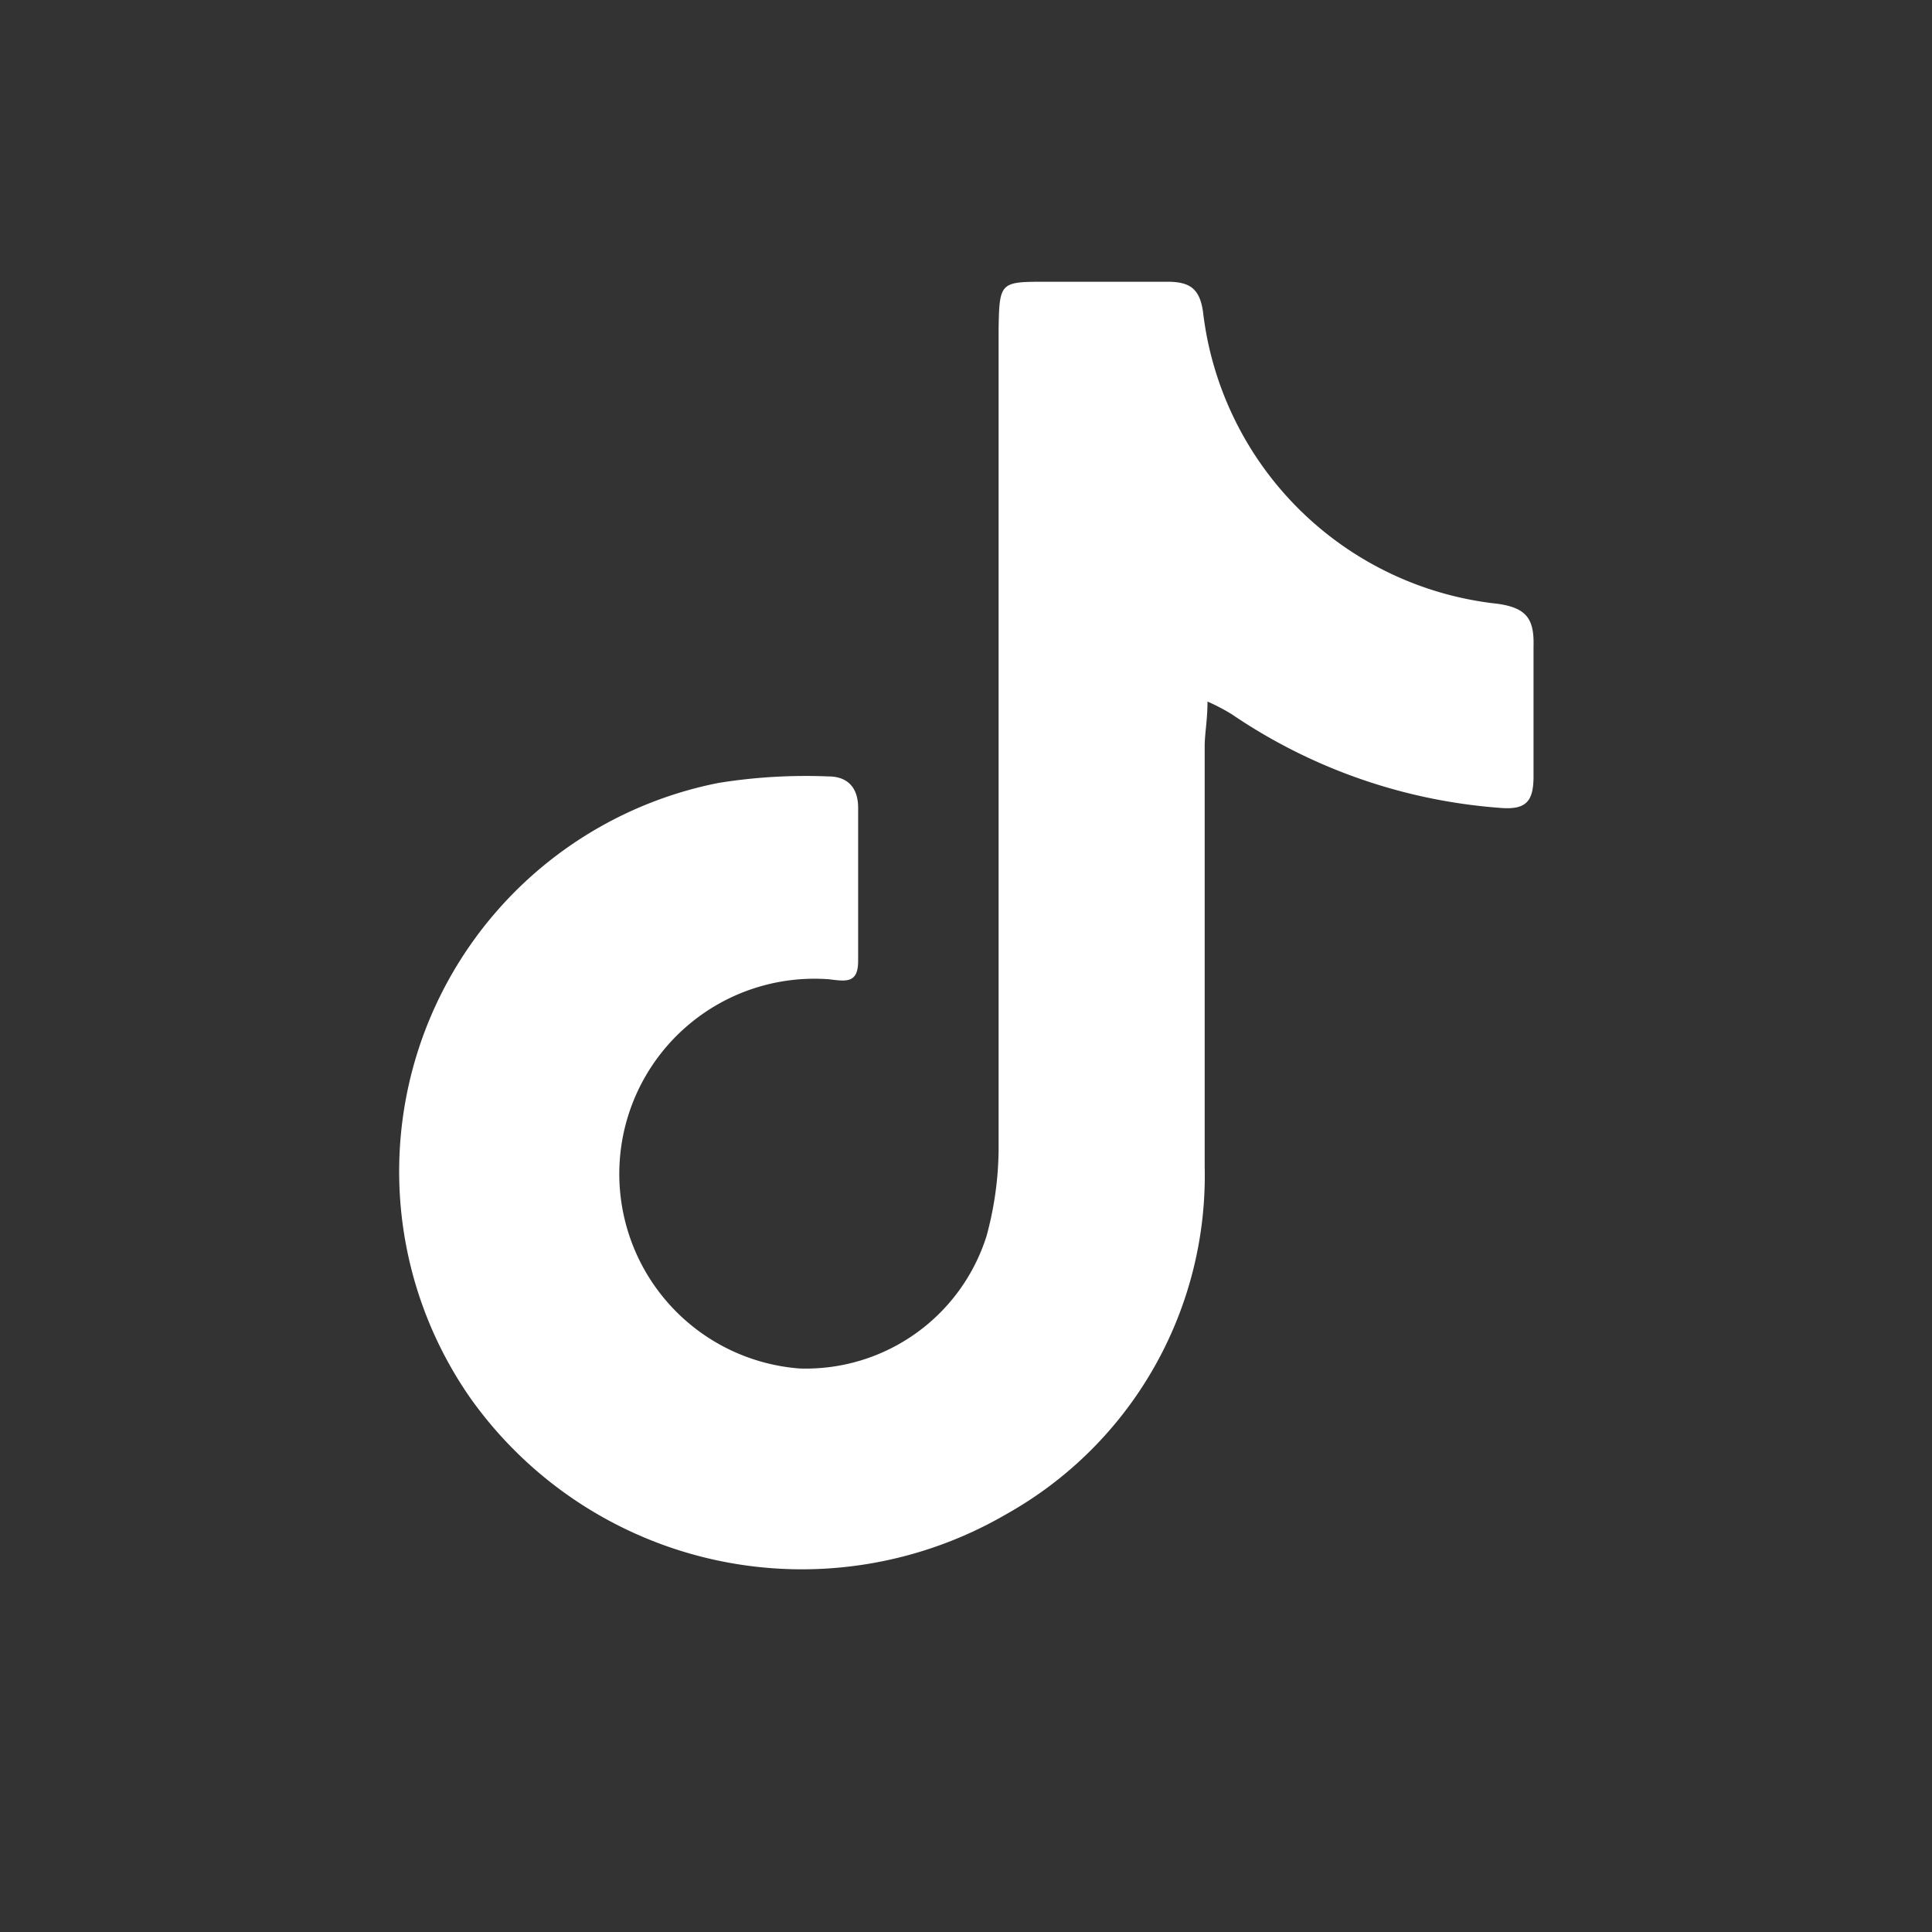 <svg xmlns="http://www.w3.org/2000/svg" viewBox="0 0 48 48"><rect x="0" y="0" width="48" height="48" fill="#333333" stroke="none"/><defs><style>.cls-1{fill:#fff;}.cls-2{fill:none;}</style></defs><g id="Layer_2" data-name="Layer 2"><g id="Layer_1-2" data-name="Layer 1"><path class="cls-1" d="M30,17.43c0,.47-.07.79-.07,1.12,0,3.48,0,7,0,10.43A9.64,9.64,0,0,1,25,37.62a10.1,10.1,0,0,1-13.31-2.88,9.84,9.84,0,0,1,6.17-15.29,13.67,13.67,0,0,1,2.72-.16c.48,0,.74.28.74.78,0,1.27,0,2.54,0,3.81,0,.56-.31.5-.72.45A4.84,4.84,0,1,0,19.87,34a4.71,4.71,0,0,0,4.64-3.29,8.41,8.41,0,0,0,.3-2.12c0-6.8,0-13.61,0-20.42C24.83,7,24.85,7,26,7S28,7,29,7c.55,0,.81.16.89.76A8.26,8.26,0,0,0,37.2,15c.73.1.92.38.9,1.06,0,1.07,0,2.15,0,3.23,0,.63-.19.84-.85.78a13.63,13.63,0,0,1-6.64-2.32A4.74,4.74,0,0,0,30,17.43Z"/><rect class="cls-2" width="48" height="48"/></g></g></svg>